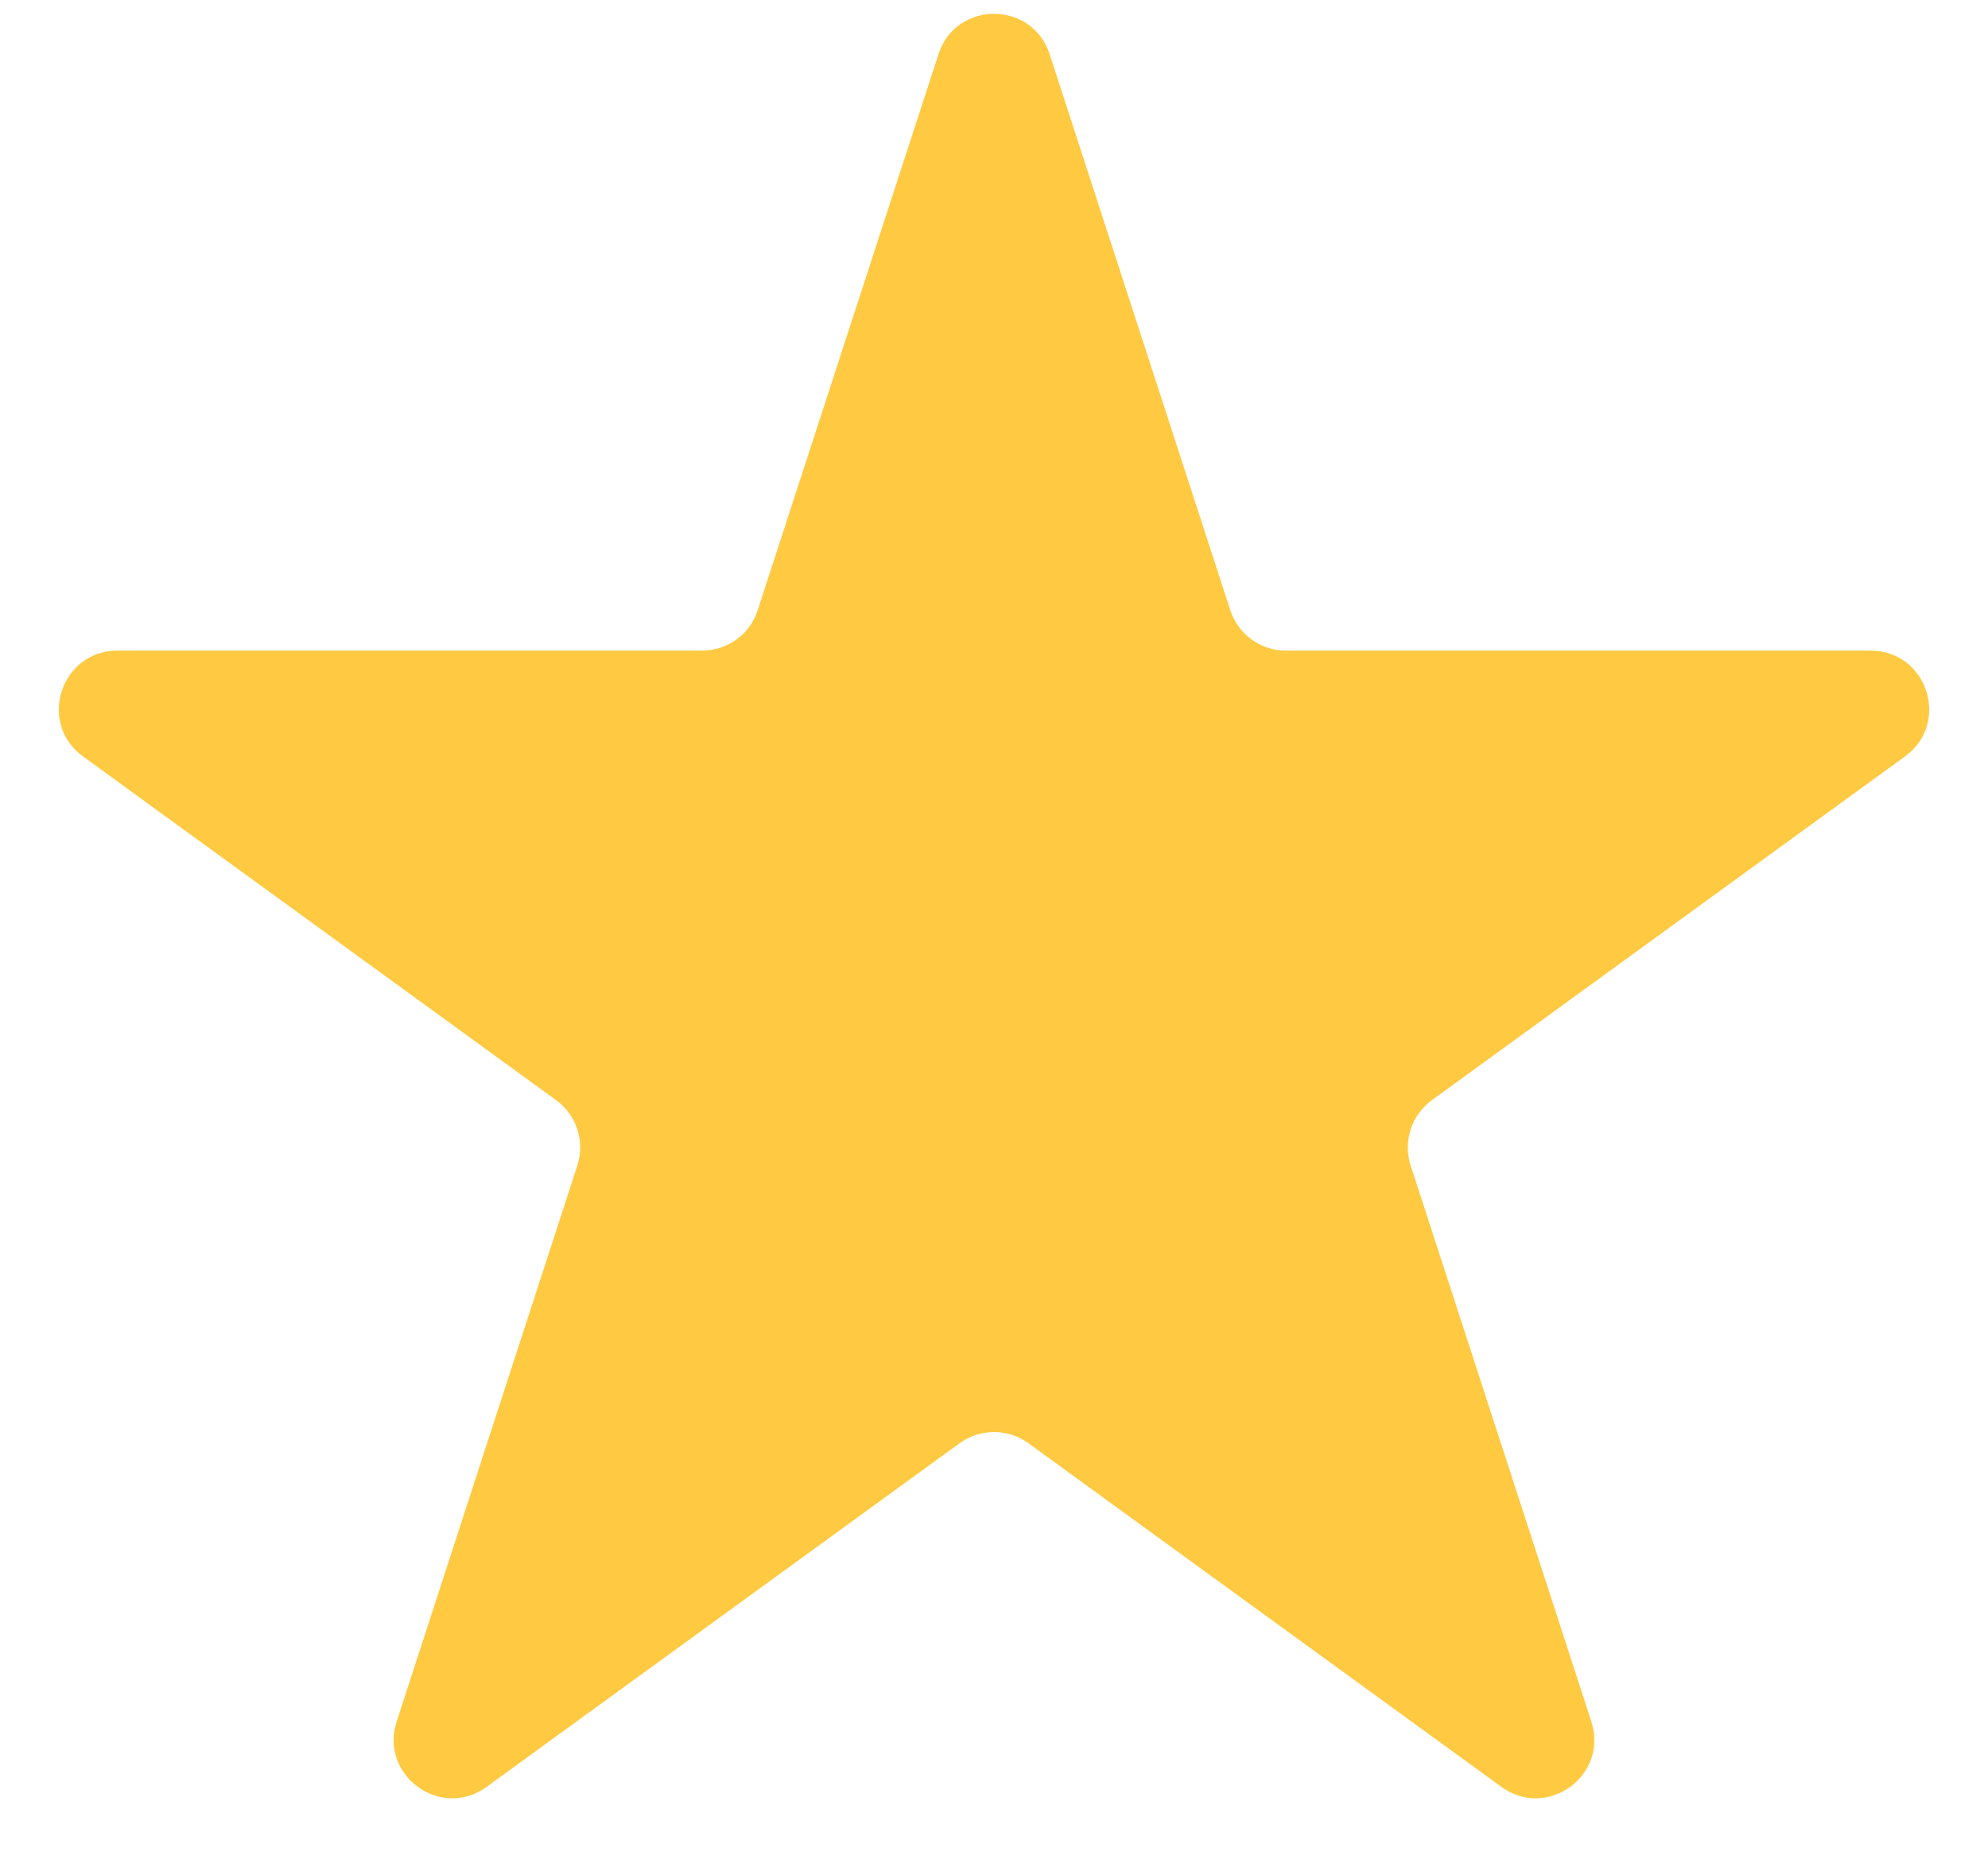 <?xml version="1.0" encoding="UTF-8"?> <svg xmlns="http://www.w3.org/2000/svg" width="17" height="16" viewBox="0 0 17 16" fill="none"><g clip-path="url(#clip0_2003_3896)"><path d="M8.025 0.464C8.174 0.003 8.826 0.003 8.976 0.464L10.521 5.219C10.588 5.425 10.78 5.564 10.996 5.564H15.996C16.481 5.564 16.682 6.184 16.29 6.469L12.245 9.408C12.07 9.535 11.996 9.761 12.063 9.967L13.608 14.722C13.758 15.183 13.231 15.566 12.839 15.281L8.794 12.342C8.619 12.215 8.381 12.215 8.206 12.342L4.161 15.281C3.769 15.566 3.242 15.183 3.392 14.722L4.937 9.967C5.004 9.761 4.93 9.535 4.755 9.408L0.71 6.469C0.318 6.184 0.52 5.564 1.004 5.564H6.004C6.221 5.564 6.413 5.425 6.479 5.219L8.025 0.464Z" fill="#FFCA41"></path></g><defs><clipPath id="clip0_2003_3896"><rect width="17" height="16" fill="white"></rect></clipPath></defs></svg> 